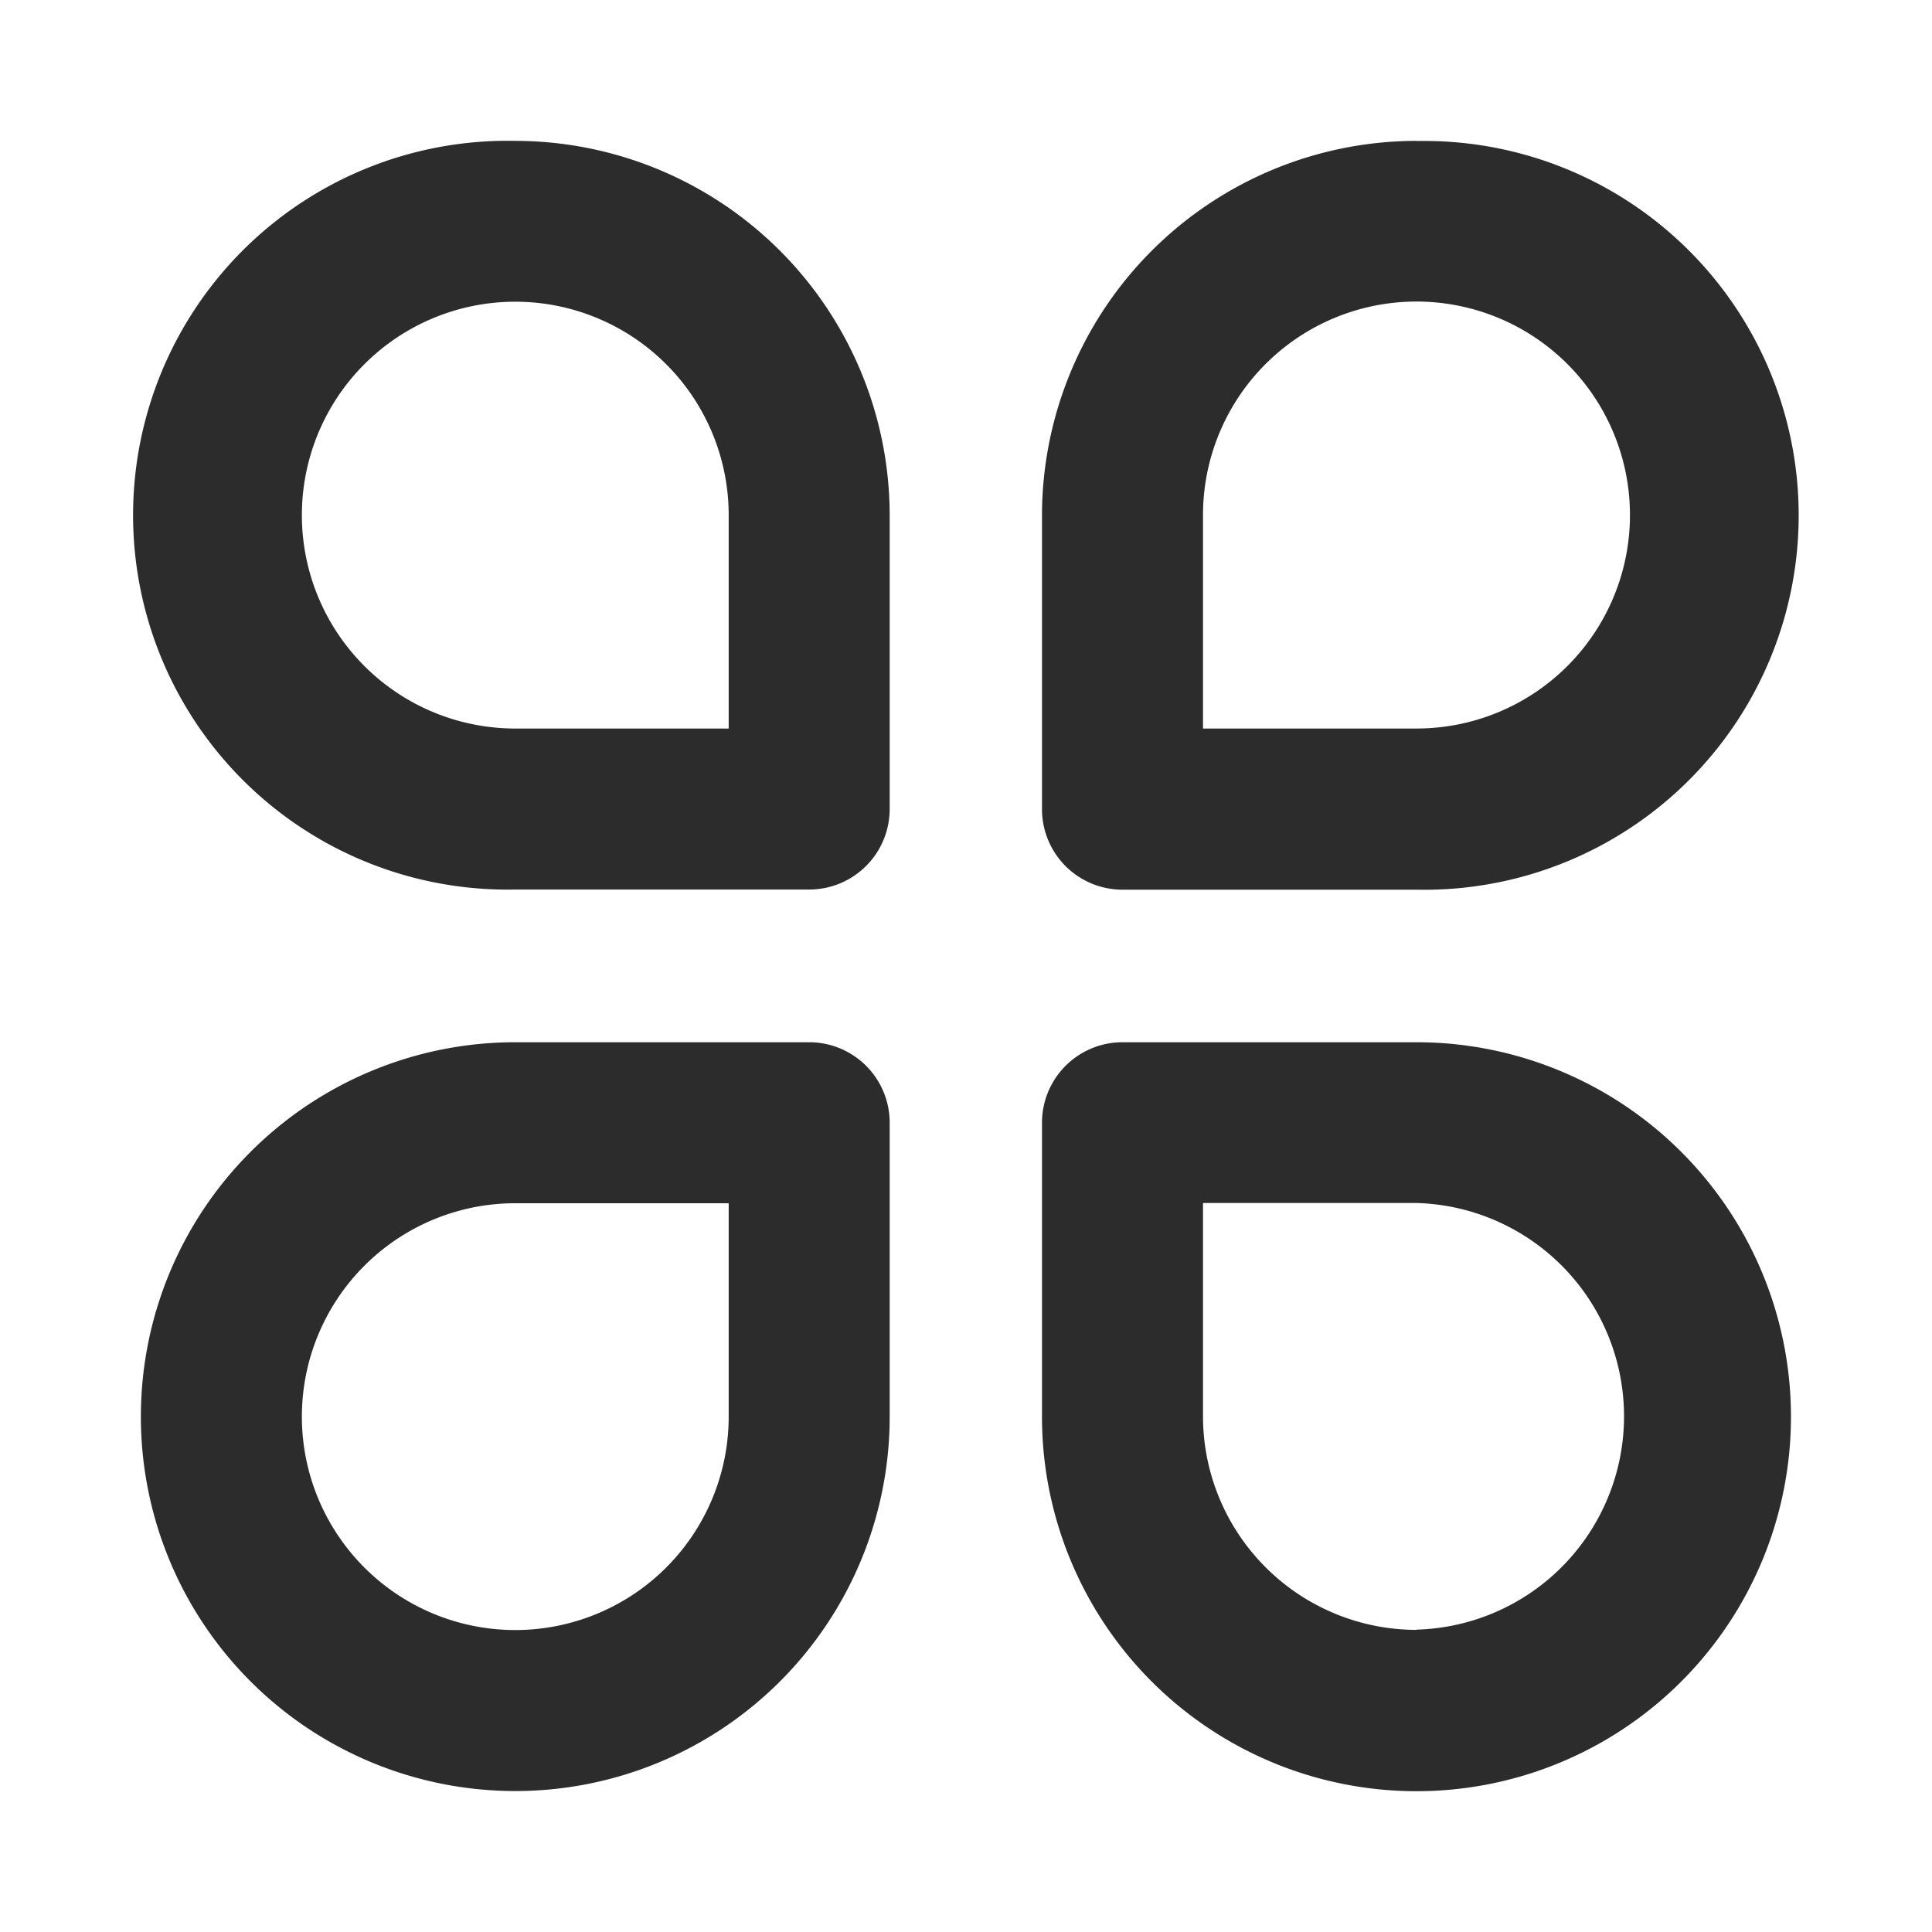 <?xml version="1.0" standalone="no"?><!DOCTYPE svg PUBLIC "-//W3C//DTD SVG 1.1//EN" "http://www.w3.org/Graphics/SVG/1.1/DTD/svg11.dtd"><svg class="icon" width="200px" height="200.00px" viewBox="0 0 1024 1024" version="1.1" xmlns="http://www.w3.org/2000/svg"><path fill="#2c2c2c" d="M428.885 552.405H273.109a198.443 198.443 0 1 0 198.443 198.443v-155.776a42.667 42.667 0 0 0-42.667-42.667z m-42.667 198.443a113.109 113.109 0 1 1-113.109-113.109h113.109zM750.763 552.405h-155.819a42.667 42.667 0 0 0-42.667 42.667v155.776a198.485 198.485 0 1 0 198.485-198.443z m0 311.467a113.28 113.28 0 0 1-113.152-113.152v-113.109h113.152a113.109 113.109 0 0 1 0 226.133zM273.109 74.667a198.443 198.443 0 1 0 0 396.8h155.776a42.667 42.667 0 0 0 42.667-42.667V273.024A198.656 198.656 0 0 0 273.109 74.667z m113.109 311.467H273.109a113.109 113.109 0 1 1 113.109-113.109zM750.763 74.667a198.699 198.699 0 0 0-198.485 198.443v155.776a42.667 42.667 0 0 0 42.667 42.667h155.819a198.443 198.443 0 1 0 0-396.8z m0 311.467h-113.152V273.024a113.152 113.152 0 1 1 113.152 113.109z" /></svg>